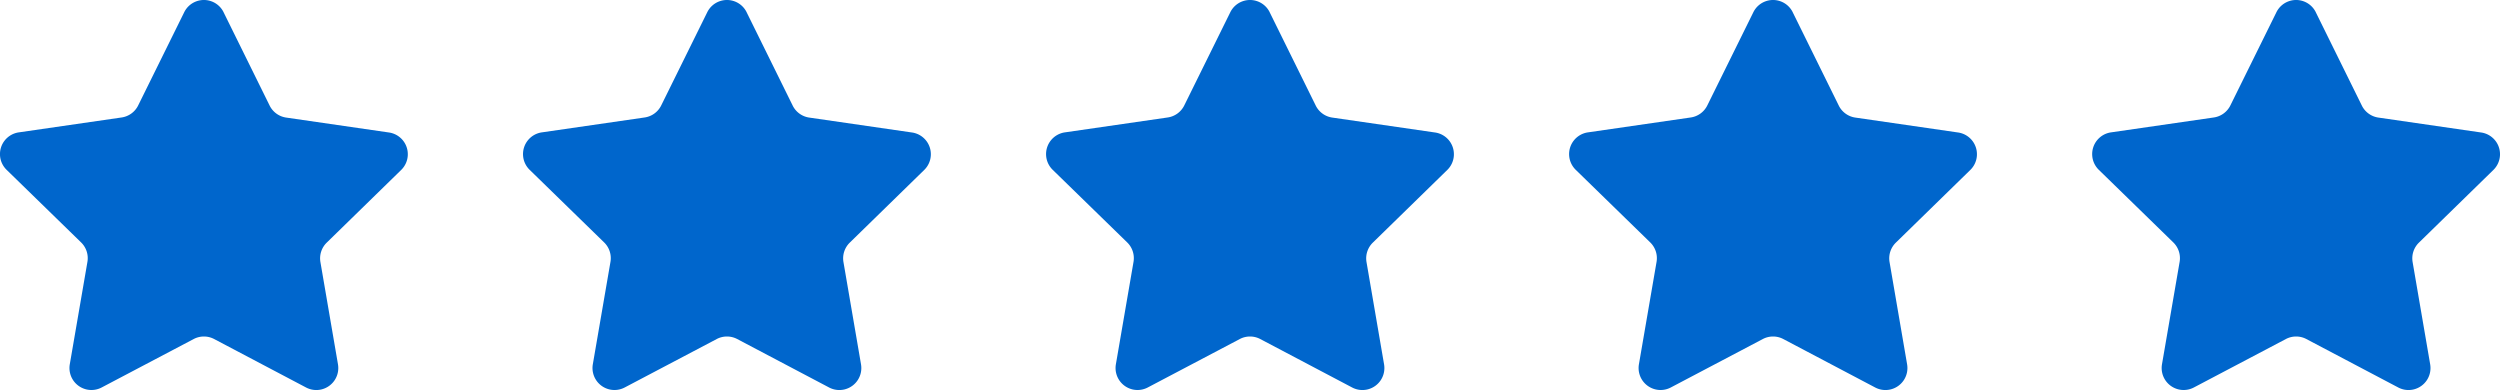 <?xml version="1.0" encoding="UTF-8"?>
<svg xmlns="http://www.w3.org/2000/svg" width="180.125" height="28.098" viewBox="0 0 180.125 28.098">
  <g id="_5-Stars" data-name="5-Stars" transform="translate(-1761 -2835)">
    <path id="star" d="M16.11,1.93l3.315,6.716a1.582,1.582,0,0,0,1.192.872l7.415,1.076a1.582,1.582,0,0,1,.872,2.7l-5.362,5.234a1.583,1.583,0,0,0-.455,1.4l1.265,7.368a1.583,1.583,0,0,1-2.3,1.669L15.43,25.474a1.583,1.583,0,0,0-1.473,0L7.329,28.963a1.583,1.583,0,0,1-2.3-1.669L6.3,19.914a1.583,1.583,0,0,0-.455-1.4L.479,13.285a1.582,1.582,0,0,1,.872-2.7L8.767,9.51a1.582,1.582,0,0,0,1.192-.872l3.315-6.71a1.582,1.582,0,0,1,2.837,0Z" transform="translate(1760.999 2833.953)" fill="#06c"></path>
    <path id="star-2" data-name="star" d="M16.11,1.93l3.315,6.716a1.582,1.582,0,0,0,1.192.872l7.415,1.076a1.582,1.582,0,0,1,.872,2.7l-5.362,5.234a1.583,1.583,0,0,0-.455,1.4l1.265,7.368a1.583,1.583,0,0,1-2.3,1.669L15.43,25.474a1.583,1.583,0,0,0-1.473,0L7.329,28.963a1.583,1.583,0,0,1-2.3-1.669L6.3,19.914a1.583,1.583,0,0,0-.455-1.4L.479,13.285a1.582,1.582,0,0,1,.872-2.7L8.767,9.51a1.582,1.582,0,0,0,1.192-.872l3.315-6.71a1.582,1.582,0,0,1,2.837,0Z" transform="translate(1798.684 2833.953)" fill="#06c"></path>
    <path id="star-3" data-name="star" d="M16.11,1.93l3.315,6.716a1.582,1.582,0,0,0,1.192.872l7.415,1.076a1.582,1.582,0,0,1,.872,2.7l-5.362,5.234a1.583,1.583,0,0,0-.455,1.4l1.265,7.368a1.583,1.583,0,0,1-2.3,1.669L15.43,25.474a1.583,1.583,0,0,0-1.473,0L7.329,28.963a1.583,1.583,0,0,1-2.3-1.669L6.3,19.914a1.583,1.583,0,0,0-.455-1.4L.479,13.285a1.582,1.582,0,0,1,.872-2.7L8.767,9.51a1.582,1.582,0,0,0,1.192-.872l3.315-6.71a1.582,1.582,0,0,1,2.837,0Z" transform="translate(1836.37 2833.953)" fill="#06c"></path>
    <path id="star-4" data-name="star" d="M16.11,1.93l3.315,6.716a1.582,1.582,0,0,0,1.192.872l7.415,1.076a1.582,1.582,0,0,1,.872,2.7l-5.362,5.234a1.583,1.583,0,0,0-.455,1.4l1.265,7.368a1.583,1.583,0,0,1-2.3,1.669L15.43,25.474a1.583,1.583,0,0,0-1.473,0L7.329,28.963a1.583,1.583,0,0,1-2.3-1.669L6.3,19.914a1.583,1.583,0,0,0-.455-1.4L.479,13.285a1.582,1.582,0,0,1,.872-2.7L8.767,9.51a1.582,1.582,0,0,0,1.192-.872l3.315-6.71a1.582,1.582,0,0,1,2.837,0Z" transform="translate(1874.055 2833.953)" fill="#06c"></path>
    <path id="star-5" data-name="star" d="M16.11,1.93l3.315,6.716a1.582,1.582,0,0,0,1.192.872l7.415,1.076a1.582,1.582,0,0,1,.872,2.7l-5.362,5.234a1.583,1.583,0,0,0-.455,1.4l1.265,7.368a1.583,1.583,0,0,1-2.3,1.669L15.43,25.474a1.583,1.583,0,0,0-1.473,0L7.329,28.963a1.583,1.583,0,0,1-2.3-1.669L6.3,19.914a1.583,1.583,0,0,0-.455-1.4L.479,13.285a1.582,1.582,0,0,1,.872-2.7L8.767,9.51a1.582,1.582,0,0,0,1.192-.872l3.315-6.71a1.582,1.582,0,0,1,2.837,0Z" transform="translate(1911.742 2833.953)" fill="#06c"></path>
  </g>
</svg>
